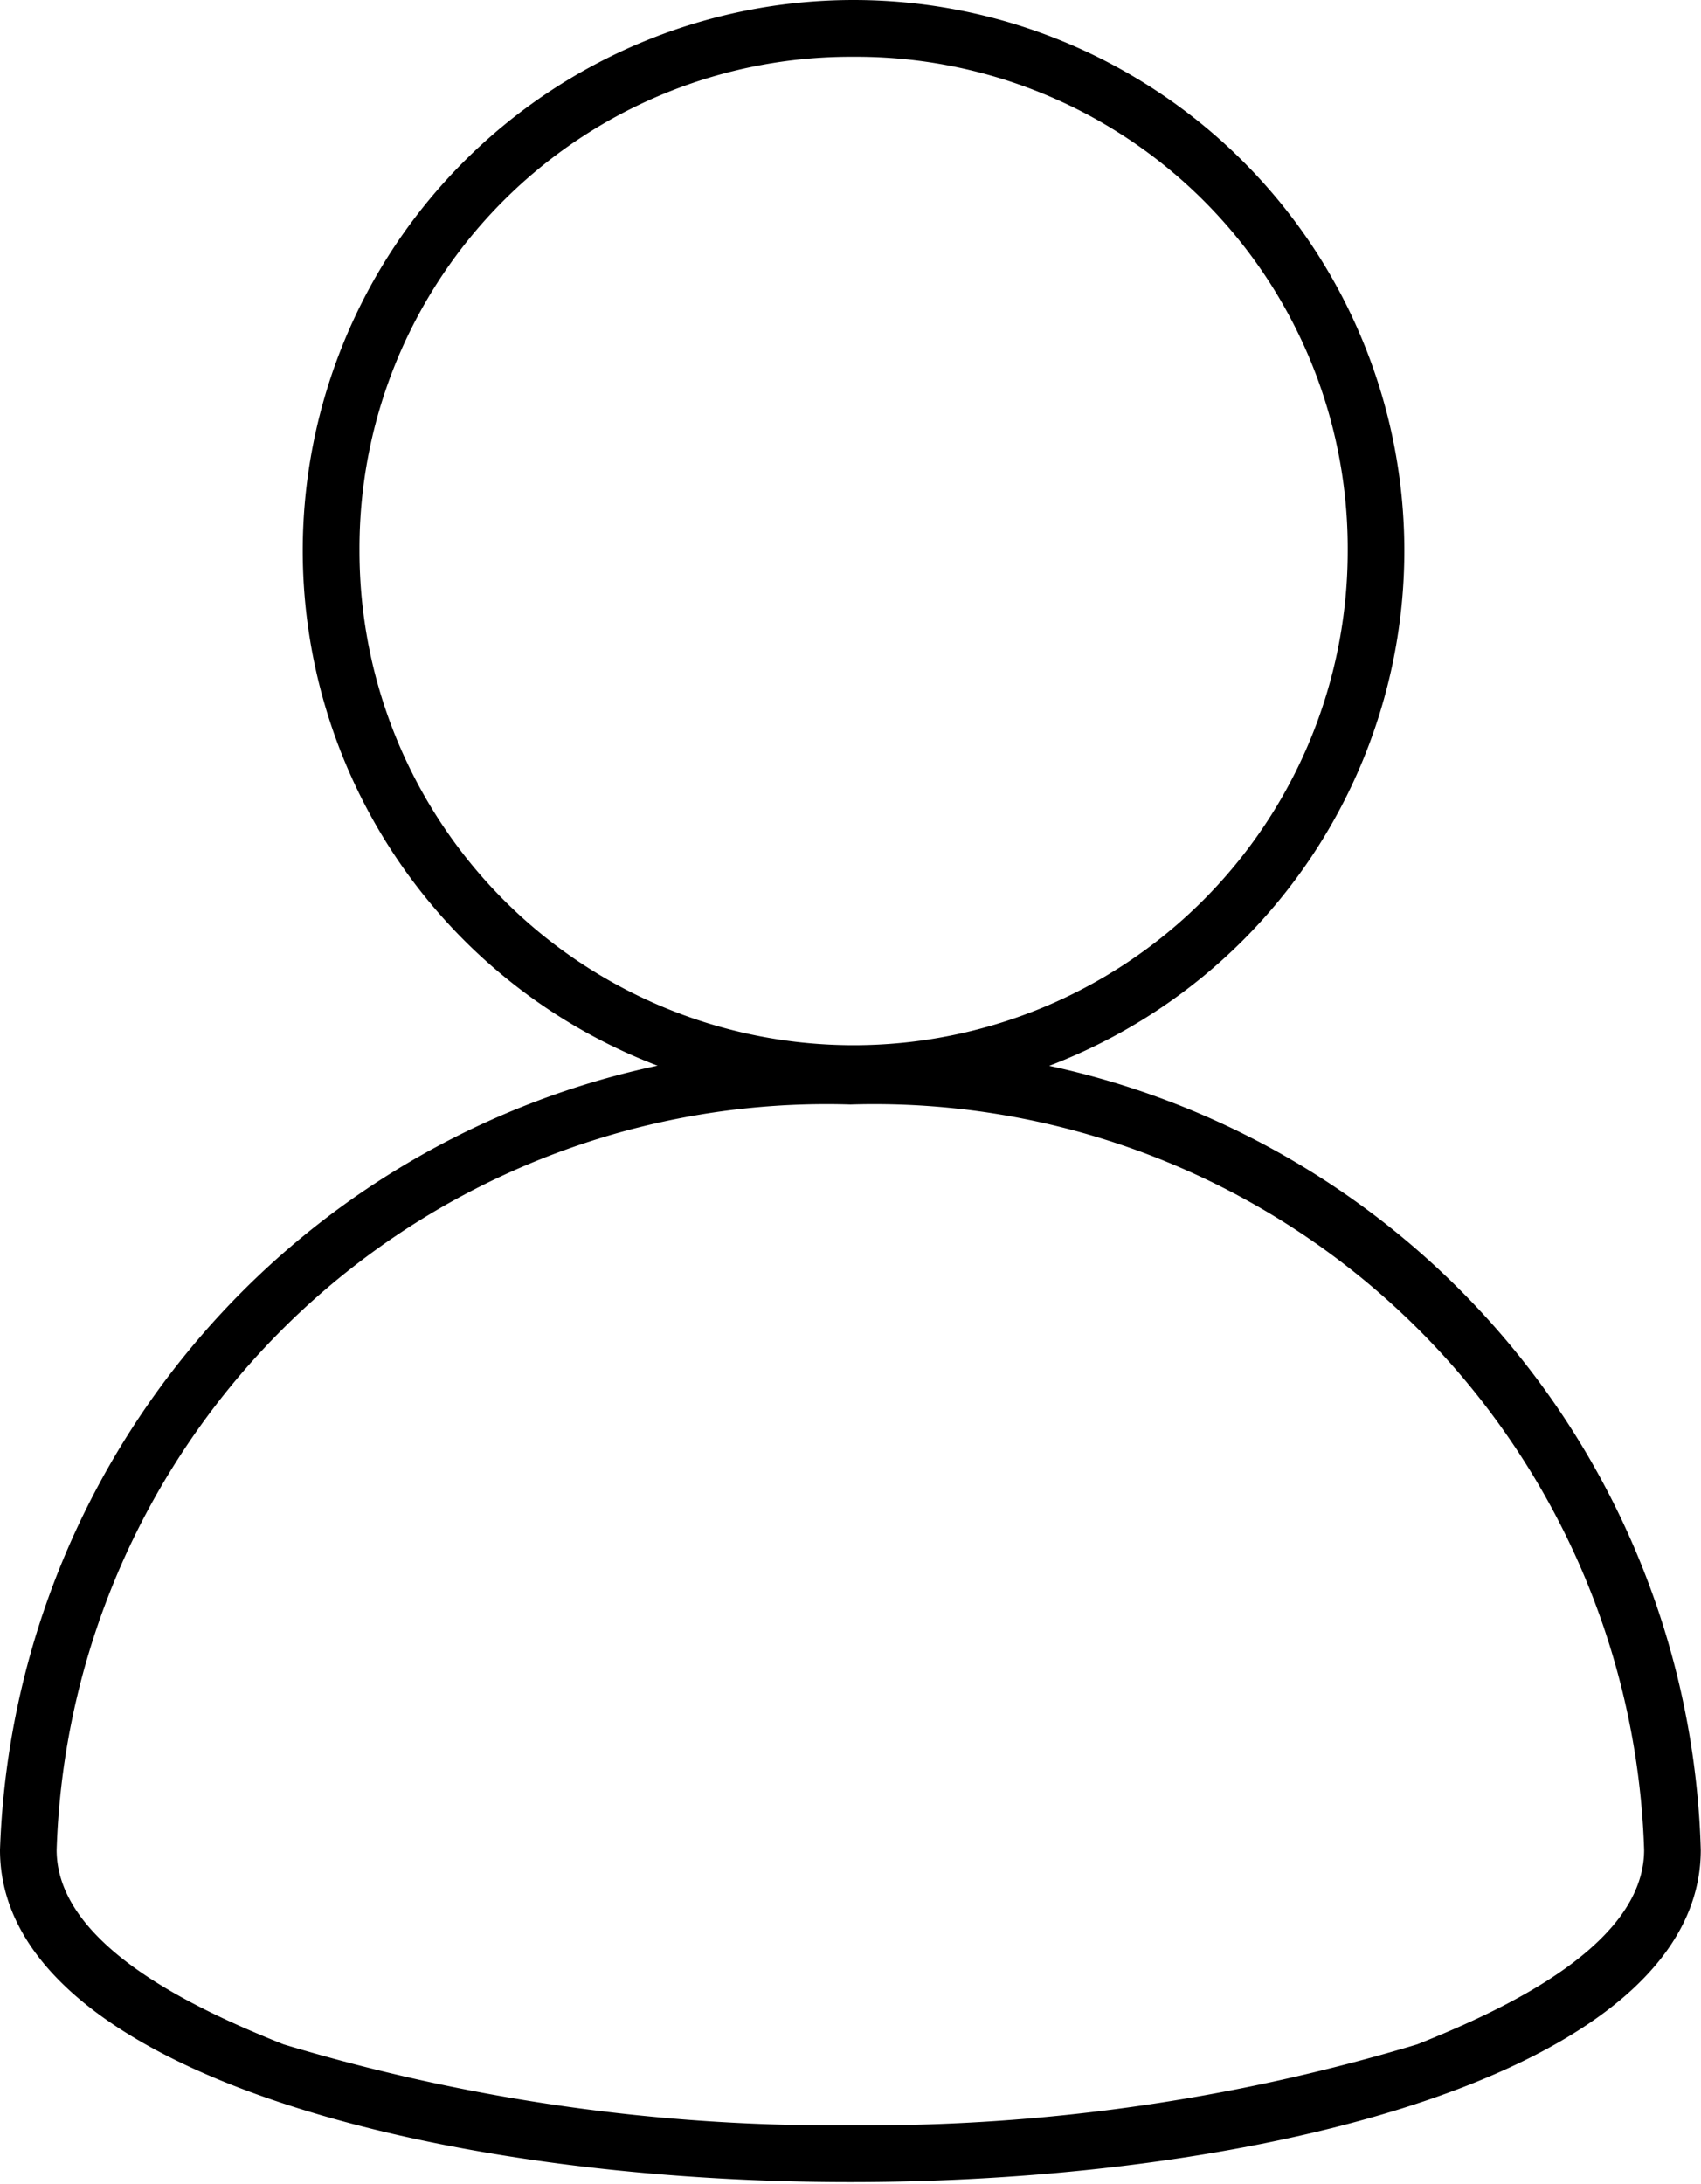 <svg xmlns="http://www.w3.org/2000/svg" id="icon-account" width="14.536" height="18.66" viewBox="0 0 14.536 18.66">
    <defs>
        <style>
            .cls-1{fill:none}
        </style>
    </defs>
    <g id="Ellipse_15_1_" transform="translate(2.587)">
        <path id="XMLID_278_" d="M9.307 9.814A4.712 4.712 0 0 1 4.6 5.107a4.707 4.707 0 1 1 9.414 0 4.712 4.712 0 0 1-4.707 4.707zm0-8.929a4.2 4.2 0 0 0-4.222 4.222 4.222 4.222 0 1 0 8.445 0A4.2 4.2 0 0 0 9.307.885z" transform="translate(-4.6 -.4)"/>
    </g>
    <g id="Tracé_56_1_" transform="translate(0 8.95)">
        <path id="XMLID_277_" d="M10.768 4.1a7.051 7.051 0 0 1 7.268 6.853c0 3.807-14.536 3.807-14.536 0A7.139 7.139 0 0 1 10.768 4.1z" class="cls-1" transform="translate(-3.5 -4.098)"/>
        <path id="XMLID_274_" d="M10.768 4.585a6.583 6.583 0 0 0-6.784 6.368c0 .831 1.246 1.384 1.938 1.661a16.316 16.316 0 0 0 4.845.692 16.316 16.316 0 0 0 4.845-.692c.692-.277 1.938-.831 1.938-1.661a6.583 6.583 0 0 0-6.784-6.368m0-.485a7.055 7.055 0 0 1 7.268 6.853c0 1.869-3.669 2.838-7.268 2.838S3.5 12.822 3.5 10.953A7.1 7.1 0 0 1 10.768 4.1z" transform="translate(-3.5 -4.099)"/>
    </g>
</svg>
